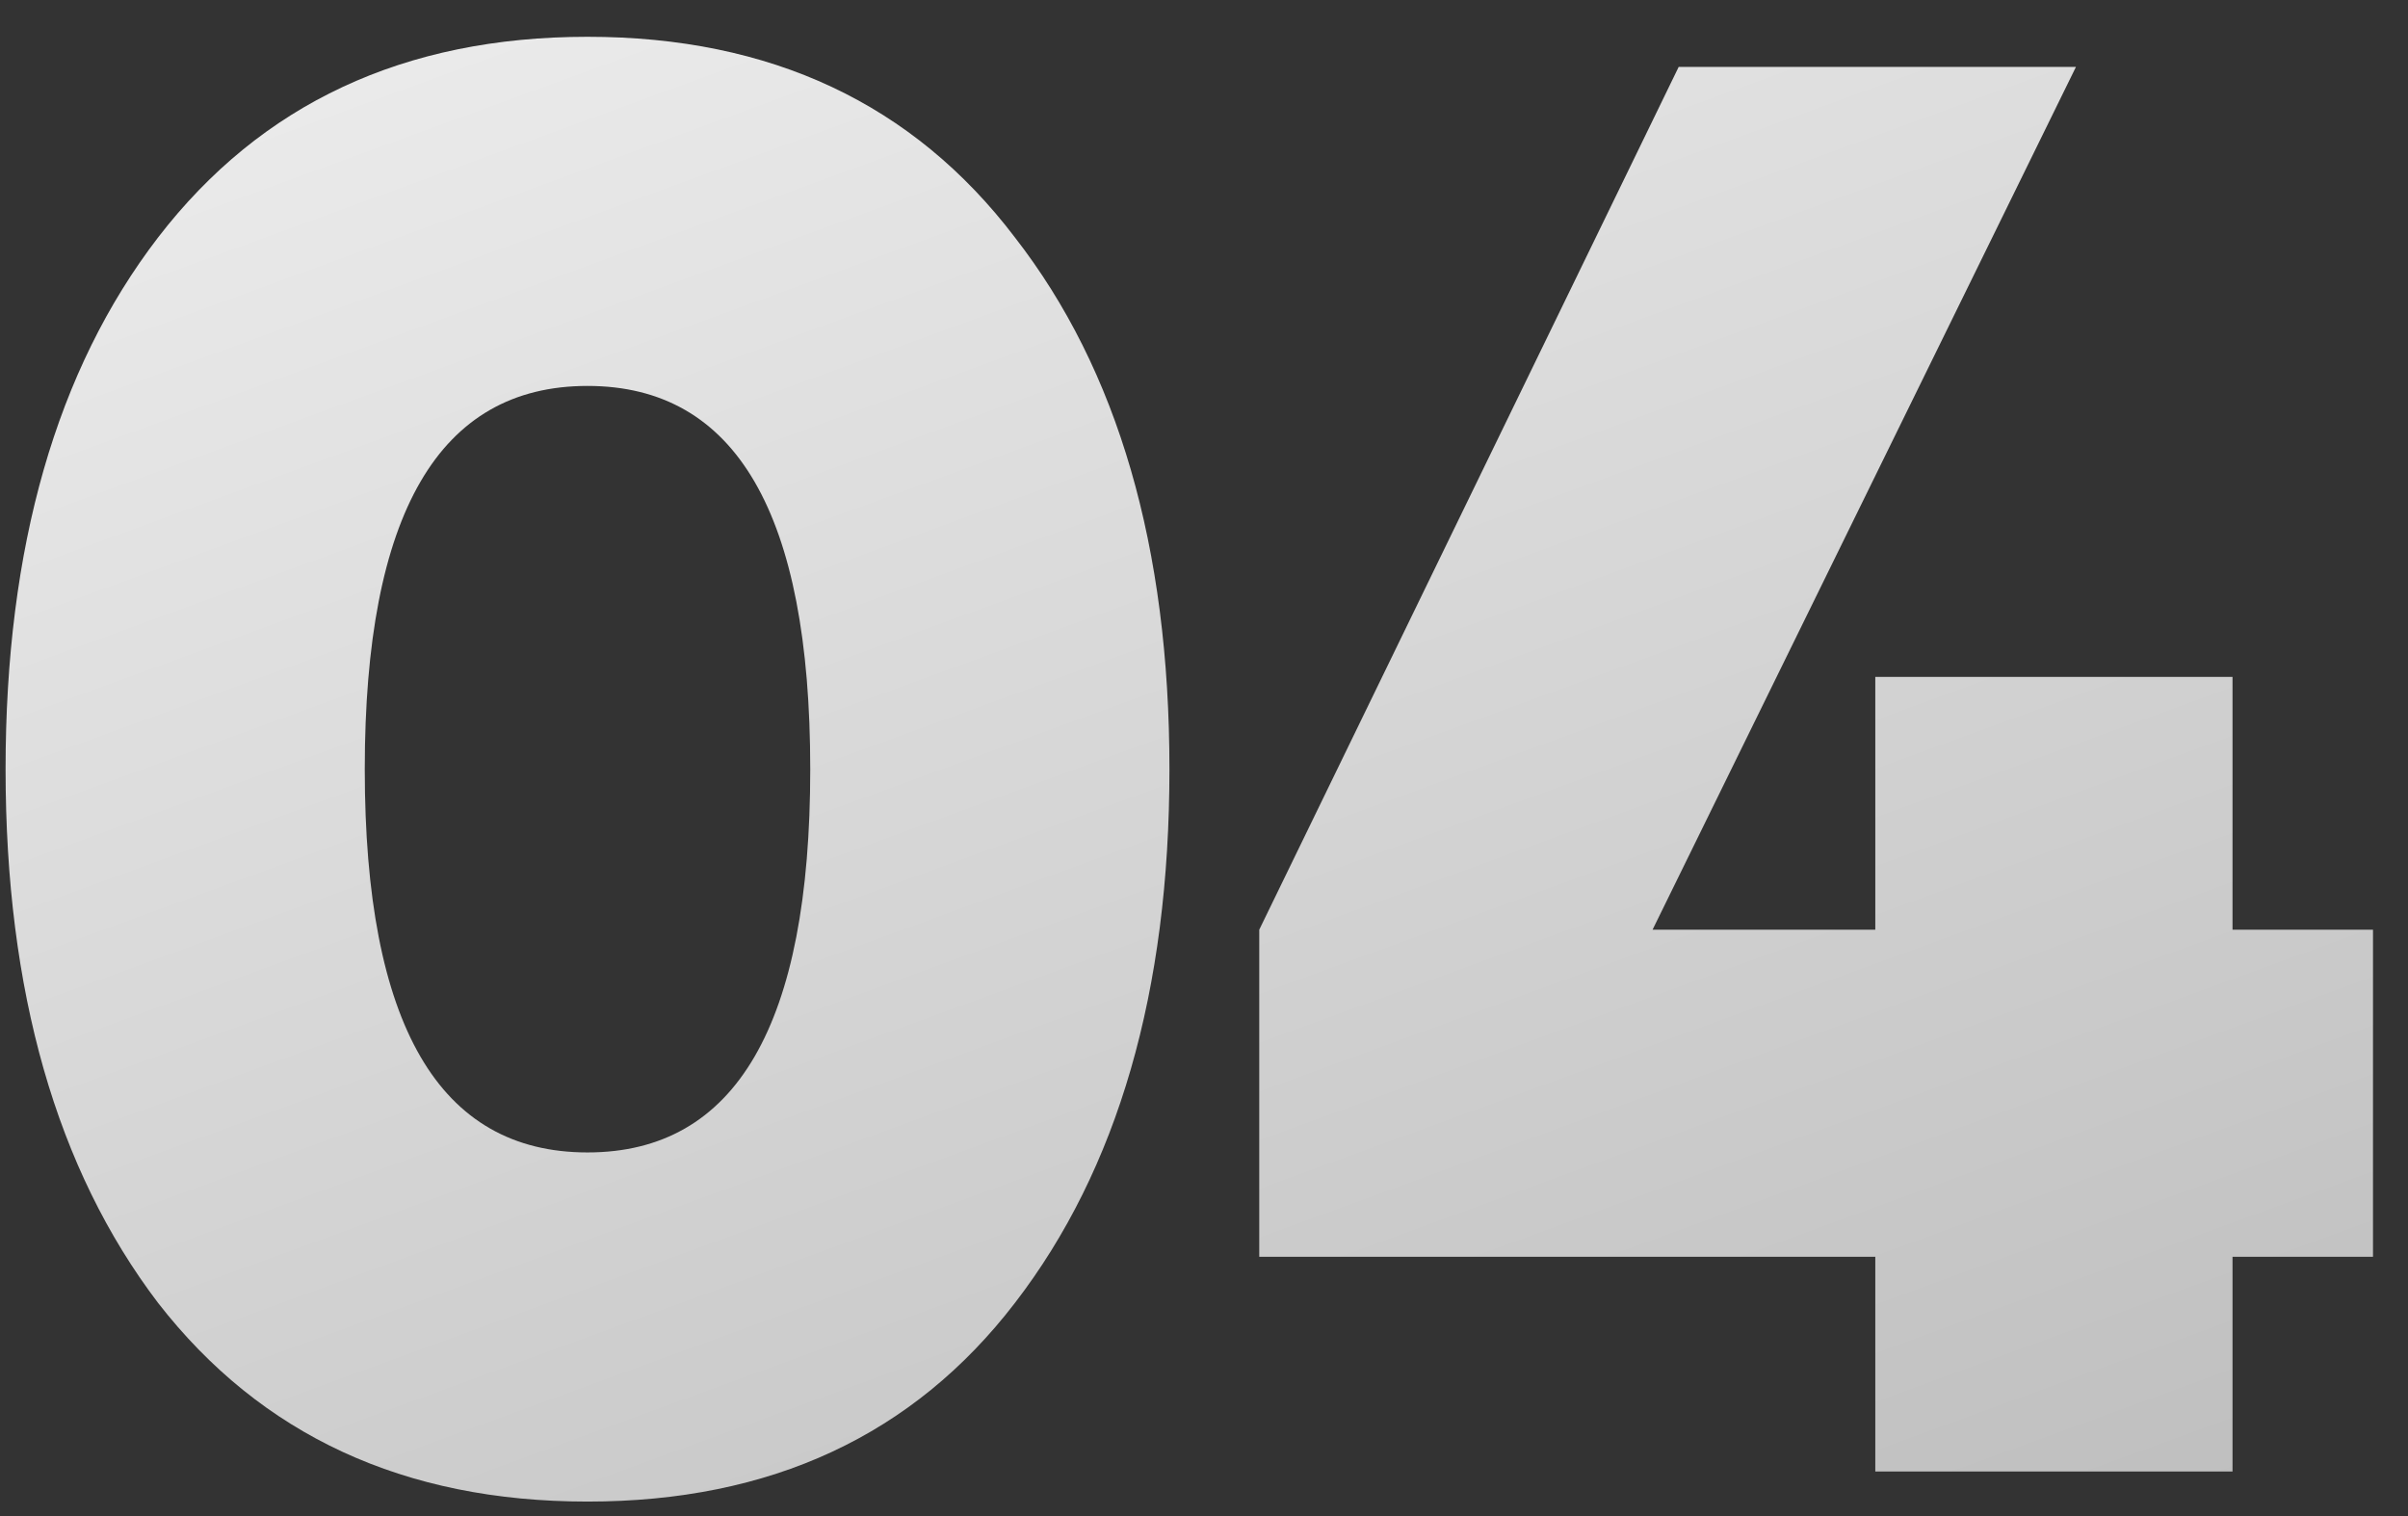 <?xml version="1.0" encoding="UTF-8"?> <svg xmlns="http://www.w3.org/2000/svg" width="54" height="34" viewBox="0 0 54 34" fill="none"><rect x="0" y="0" width="54" height="34" fill="#333333" stroke="none"/> <path d="M22.76 29.22C20.48 32.19 17.285 33.675 13.175 33.675C9.065 33.675 5.855 32.19 3.545 29.22C1.265 26.22 0.125 22.23 0.125 17.25C0.125 12.27 1.265 8.295 3.545 5.325C5.855 2.325 9.065 0.825 13.175 0.825C17.285 0.825 20.48 2.325 22.76 5.325C25.07 8.295 26.225 12.27 26.225 17.25C26.225 22.23 25.07 26.22 22.76 29.22ZM8.18 17.25C8.18 22.98 9.845 25.845 13.175 25.845C16.505 25.845 18.17 22.98 18.17 17.25C18.17 11.52 16.505 8.655 13.175 8.655C9.845 8.655 8.18 11.52 8.18 17.25ZM53.215 20.85V28.185H50.065V33H42.054V28.185H28.239V20.85L37.645 1.5H46.554L37.059 20.85H42.054V15.18H50.065V20.85H53.215Z" fill="url(#paint0_linear)"></path> <defs> <linearGradient id="paint0_linear" x1="6.766" y1="-18.465" x2="32.837" y2="52.84" gradientUnits="userSpaceOnUse"> <stop stop-color="#FDFDFD"></stop> <stop offset="1" stop-color="#B3B3B3"></stop> </linearGradient> </defs> </svg> 